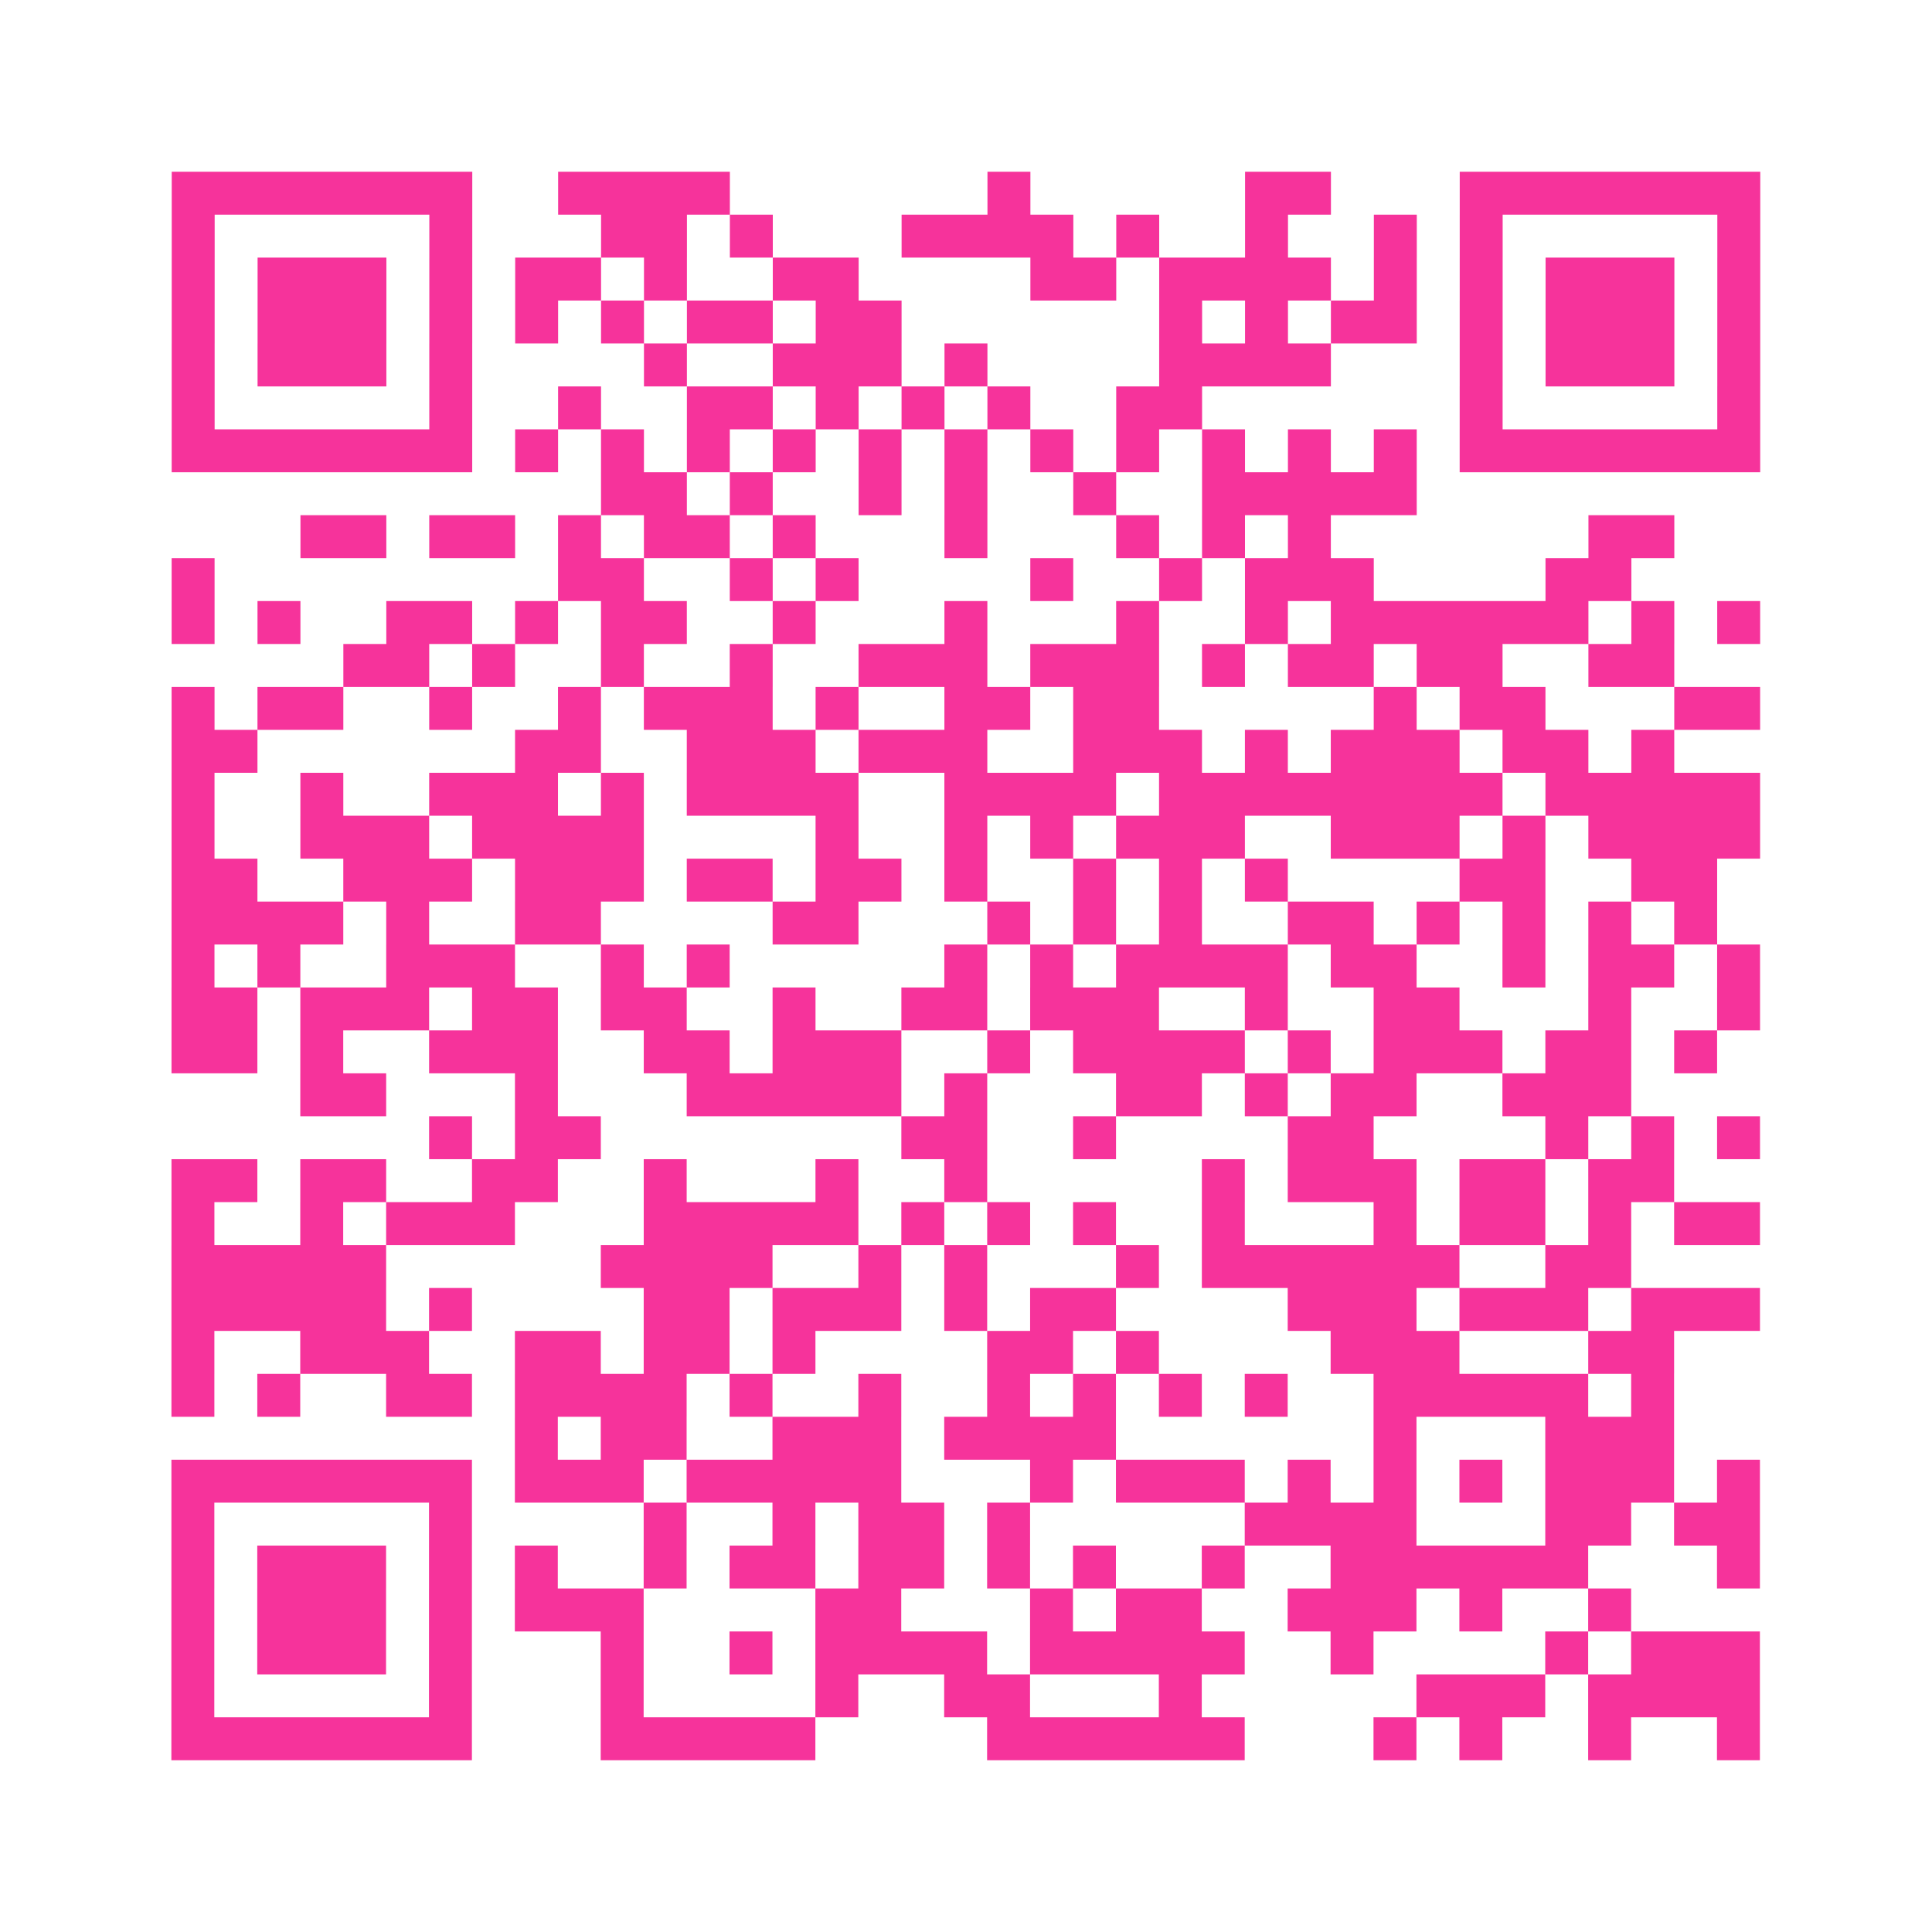 <?xml version="1.0" encoding="UTF-8"?>
<svg xmlns="http://www.w3.org/2000/svg" viewBox="0 0 45 45" class="pyqrcode"><path fill="transparent" d="M0 0h45v45h-45z"/><path stroke="#f6339b" class="pyqrline" d="M4 4.5h7m2 0h4m6 0h1m5 0h2m3 0h7m-37 1h1m5 0h1m3 0h2m1 0h1m3 0h4m1 0h1m2 0h1m2 0h1m1 0h1m5 0h1m-37 1h1m1 0h3m1 0h1m1 0h2m1 0h1m2 0h2m4 0h2m1 0h4m1 0h1m1 0h1m1 0h3m1 0h1m-37 1h1m1 0h3m1 0h1m1 0h1m1 0h1m1 0h2m1 0h2m6 0h1m1 0h1m1 0h2m1 0h1m1 0h3m1 0h1m-37 1h1m1 0h3m1 0h1m4 0h1m2 0h3m1 0h1m4 0h4m3 0h1m1 0h3m1 0h1m-37 1h1m5 0h1m2 0h1m2 0h2m1 0h1m1 0h1m1 0h1m2 0h2m6 0h1m5 0h1m-37 1h7m1 0h1m1 0h1m1 0h1m1 0h1m1 0h1m1 0h1m1 0h1m1 0h1m1 0h1m1 0h1m1 0h1m1 0h7m-27 1h2m1 0h1m2 0h1m1 0h1m2 0h1m2 0h5m-26 1h2m1 0h2m1 0h1m1 0h2m1 0h1m3 0h1m3 0h1m1 0h1m1 0h1m6 0h2m-35 1h1m8 0h2m2 0h1m1 0h1m4 0h1m2 0h1m1 0h3m4 0h2m-34 1h1m1 0h1m2 0h2m1 0h1m1 0h2m2 0h1m3 0h1m3 0h1m2 0h1m1 0h6m1 0h1m1 0h1m-33 1h2m1 0h1m2 0h1m2 0h1m2 0h3m1 0h3m1 0h1m1 0h2m1 0h2m2 0h2m-35 1h1m1 0h2m2 0h1m2 0h1m1 0h3m1 0h1m2 0h2m1 0h2m5 0h1m1 0h2m3 0h2m-37 1h2m6 0h2m2 0h3m1 0h3m2 0h3m1 0h1m1 0h3m1 0h2m1 0h1m-35 1h1m2 0h1m2 0h3m1 0h1m1 0h4m2 0h4m1 0h8m1 0h5m-37 1h1m2 0h3m1 0h4m4 0h1m2 0h1m1 0h1m1 0h3m2 0h3m1 0h1m1 0h4m-37 1h2m2 0h3m1 0h3m1 0h2m1 0h2m1 0h1m2 0h1m1 0h1m1 0h1m4 0h2m2 0h2m-36 1h4m1 0h1m2 0h2m4 0h2m3 0h1m1 0h1m1 0h1m2 0h2m1 0h1m1 0h1m1 0h1m1 0h1m-36 1h1m1 0h1m2 0h3m2 0h1m1 0h1m5 0h1m1 0h1m1 0h4m1 0h2m2 0h1m1 0h2m1 0h1m-37 1h2m1 0h3m1 0h2m1 0h2m2 0h1m2 0h2m1 0h3m2 0h1m2 0h2m3 0h1m2 0h1m-37 1h2m1 0h1m2 0h3m2 0h2m1 0h3m2 0h1m1 0h4m1 0h1m1 0h3m1 0h2m1 0h1m-33 1h2m3 0h1m3 0h5m1 0h1m3 0h2m1 0h1m1 0h2m2 0h3m-28 1h1m1 0h2m7 0h2m2 0h1m4 0h2m4 0h1m1 0h1m1 0h1m-37 1h2m1 0h2m2 0h2m2 0h1m3 0h1m2 0h1m5 0h1m1 0h3m1 0h2m1 0h2m-35 1h1m2 0h1m1 0h3m3 0h5m1 0h1m1 0h1m1 0h1m2 0h1m3 0h1m1 0h2m1 0h1m1 0h2m-37 1h5m5 0h4m2 0h1m1 0h1m3 0h1m1 0h6m2 0h2m-34 1h5m1 0h1m4 0h2m1 0h3m1 0h1m1 0h2m4 0h3m1 0h3m1 0h3m-37 1h1m2 0h3m2 0h2m1 0h2m1 0h1m4 0h2m1 0h1m4 0h3m3 0h2m-35 1h1m1 0h1m2 0h2m1 0h4m1 0h1m2 0h1m2 0h1m1 0h1m1 0h1m1 0h1m2 0h5m1 0h1m-27 1h1m1 0h2m2 0h3m1 0h4m6 0h1m3 0h3m-35 1h7m1 0h3m1 0h5m3 0h1m1 0h3m1 0h1m1 0h1m1 0h1m1 0h3m1 0h1m-37 1h1m5 0h1m4 0h1m2 0h1m1 0h2m1 0h1m5 0h4m3 0h2m1 0h2m-37 1h1m1 0h3m1 0h1m1 0h1m2 0h1m1 0h2m1 0h2m1 0h1m1 0h1m2 0h1m2 0h6m3 0h1m-37 1h1m1 0h3m1 0h1m1 0h3m4 0h2m3 0h1m1 0h2m2 0h3m1 0h1m2 0h1m-34 1h1m1 0h3m1 0h1m3 0h1m2 0h1m1 0h4m1 0h5m2 0h1m4 0h1m1 0h3m-37 1h1m5 0h1m3 0h1m4 0h1m2 0h2m3 0h1m5 0h3m1 0h4m-37 1h7m3 0h5m4 0h6m3 0h1m1 0h1m2 0h1m2 0h1"/></svg>
